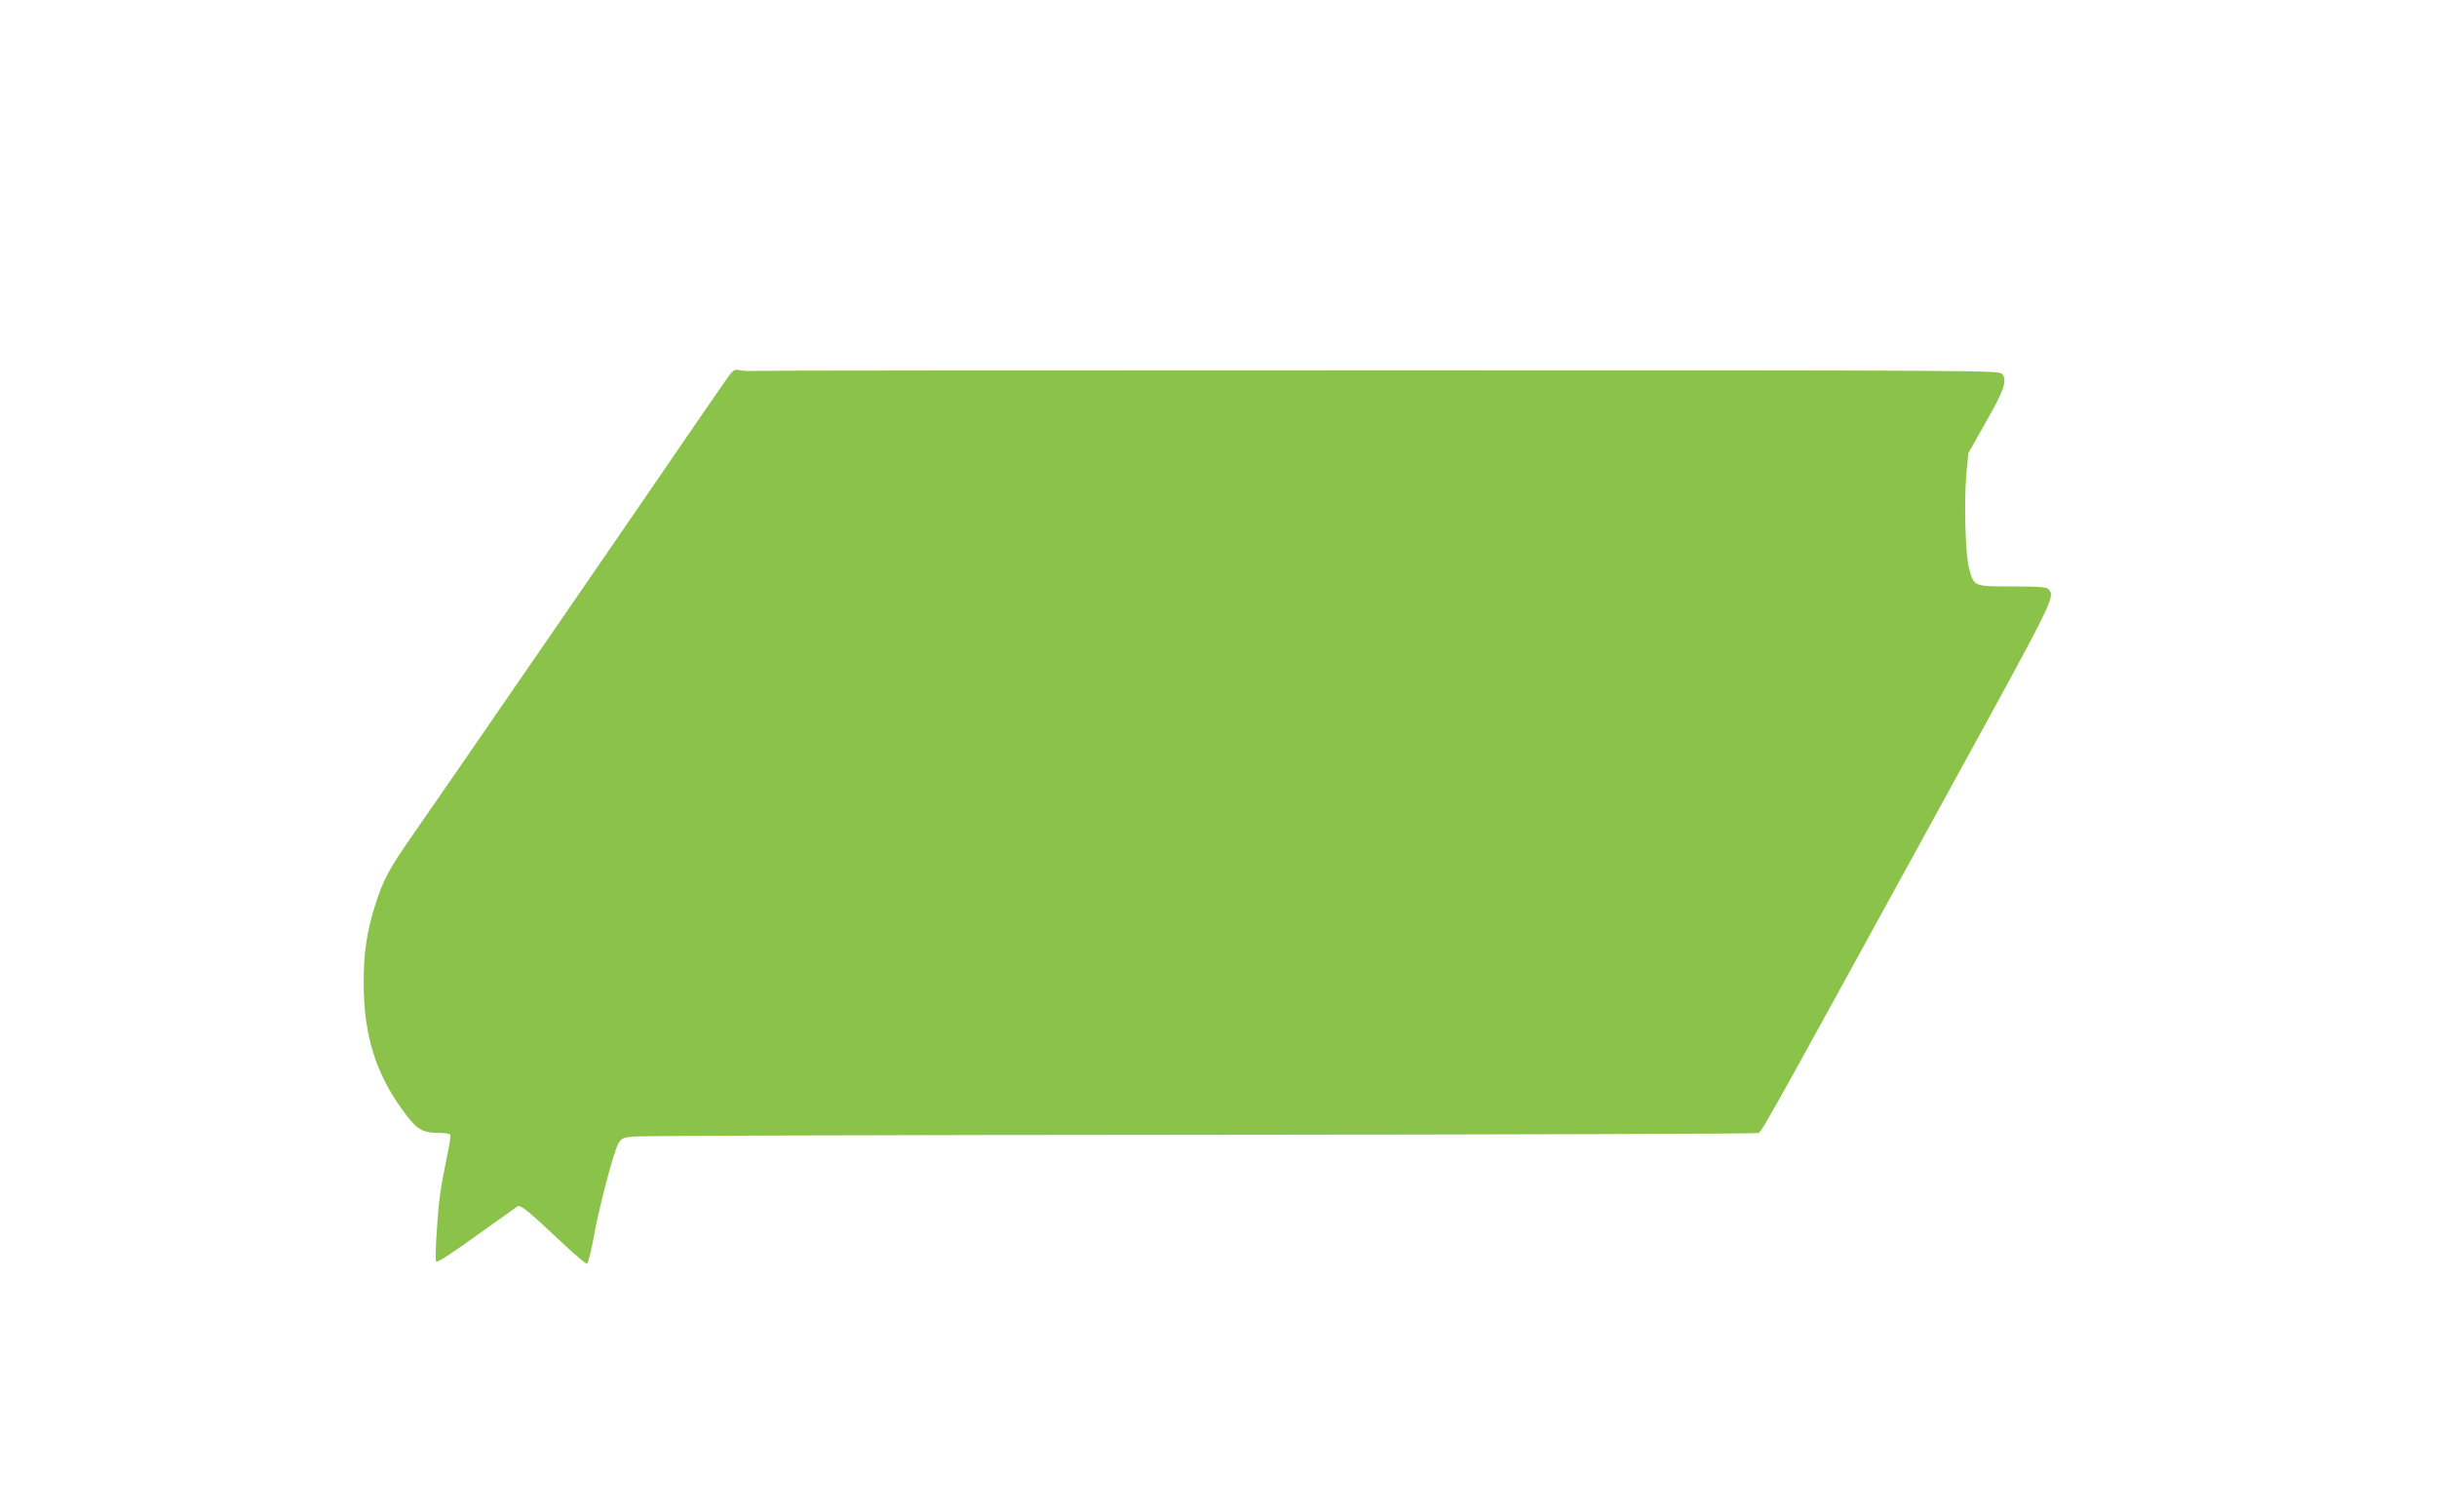 <?xml version="1.0" standalone="no"?>
<!DOCTYPE svg PUBLIC "-//W3C//DTD SVG 20010904//EN"
 "http://www.w3.org/TR/2001/REC-SVG-20010904/DTD/svg10.dtd">
<svg version="1.0" xmlns="http://www.w3.org/2000/svg"
 width="1280pt" height="794pt" viewBox="0 0 1280 794"
 preserveAspectRatio="xMidYMid meet">
<g transform="translate(0,794) scale(0.1,-0.1)"
fill="#8bc34a" stroke="none">
<path d="M3798 5923 c-30 -43 -93 -134 -140 -203 -171 -251 -1374 -2000 -1483
-2155 -129 -184 -161 -242 -204 -377 -44 -140 -61 -250 -61 -408 0 -275 63
-479 210 -678 69 -94 98 -112 184 -112 30 0 58 -4 61 -10 3 -5 -5 -60 -19
-122 -13 -62 -30 -153 -36 -203 -15 -120 -27 -336 -19 -341 9 -5 79 41 257
169 87 62 163 116 170 121 16 10 56 -23 226 -183 71 -67 133 -120 139 -118 6
2 21 61 34 131 27 156 106 458 131 500 16 28 24 32 83 37 35 4 1371 8 2969 9
1598 1 2916 5 2929 9 26 7 -39 -109 978 1744 601 1096 588 1070 551 1114 -8
10 -58 13 -188 13 -203 0 -202 -1 -227 92 -20 69 -28 350 -15 495 l10 112 92
163 c96 168 113 218 87 253 -15 20 -27 20 -3284 20 -1797 0 -3279 -1 -3293 -3
-14 -1 -39 0 -56 4 -30 6 -34 2 -86 -73z"/>
</g>
</svg>
